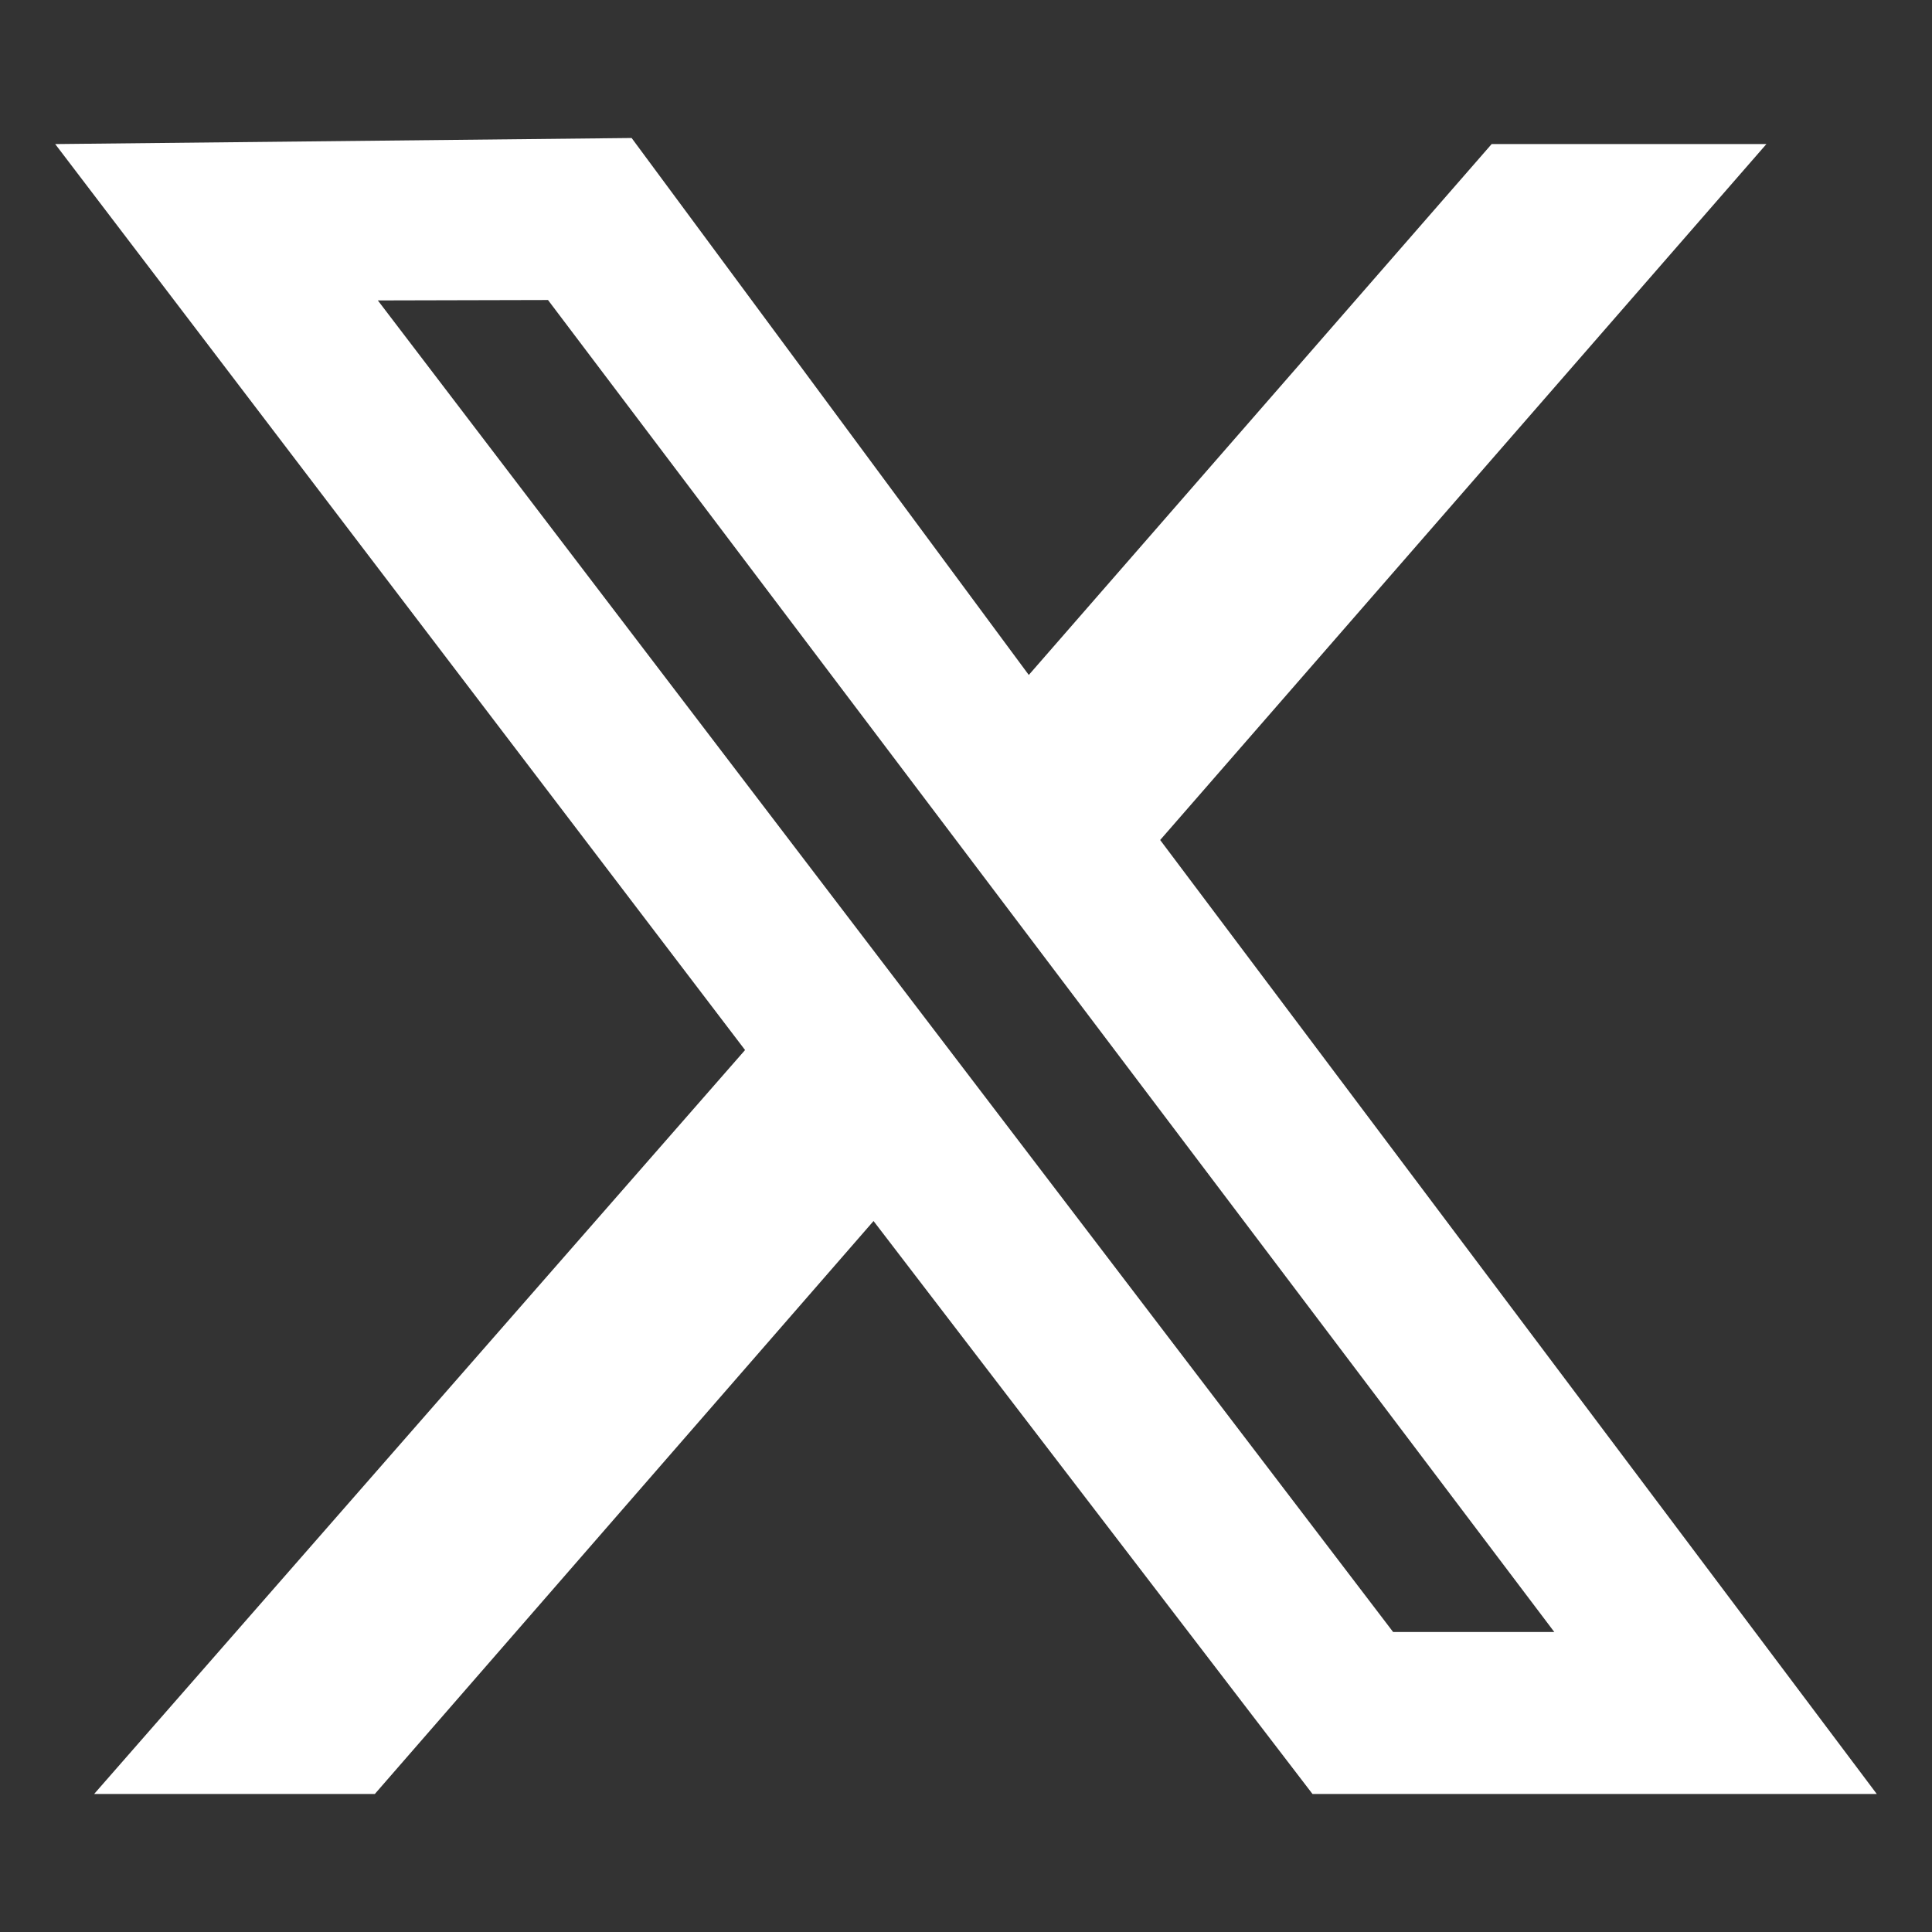 <svg width="14" height="14" viewBox="0 0 14 14" fill="none" xmlns="http://www.w3.org/2000/svg">
<rect x="0" y="0" width="14" height="14" fill="#333333" stroke="none"/>
<g clip-path="url(#clip0_2514_5593)">
<path d="M8.407 6.087L12.8 1.044H10.809L7.455 4.891L4.577 1L0.4 1.044L5.399 7.609L0.682 13H2.716L6.33 8.848L9.511 13H13.6L8.407 6.087ZM2.738 2.177L3.971 2.174L11.263 11.826H10.095L2.738 2.177Z" fill="white"/>
</g>
<defs>
<clipPath id="clip0_2514_5593">
<rect width="13.2" height="12" fill="white" transform="translate(0.4 1)"/>
</clipPath>
</defs>
</svg>
